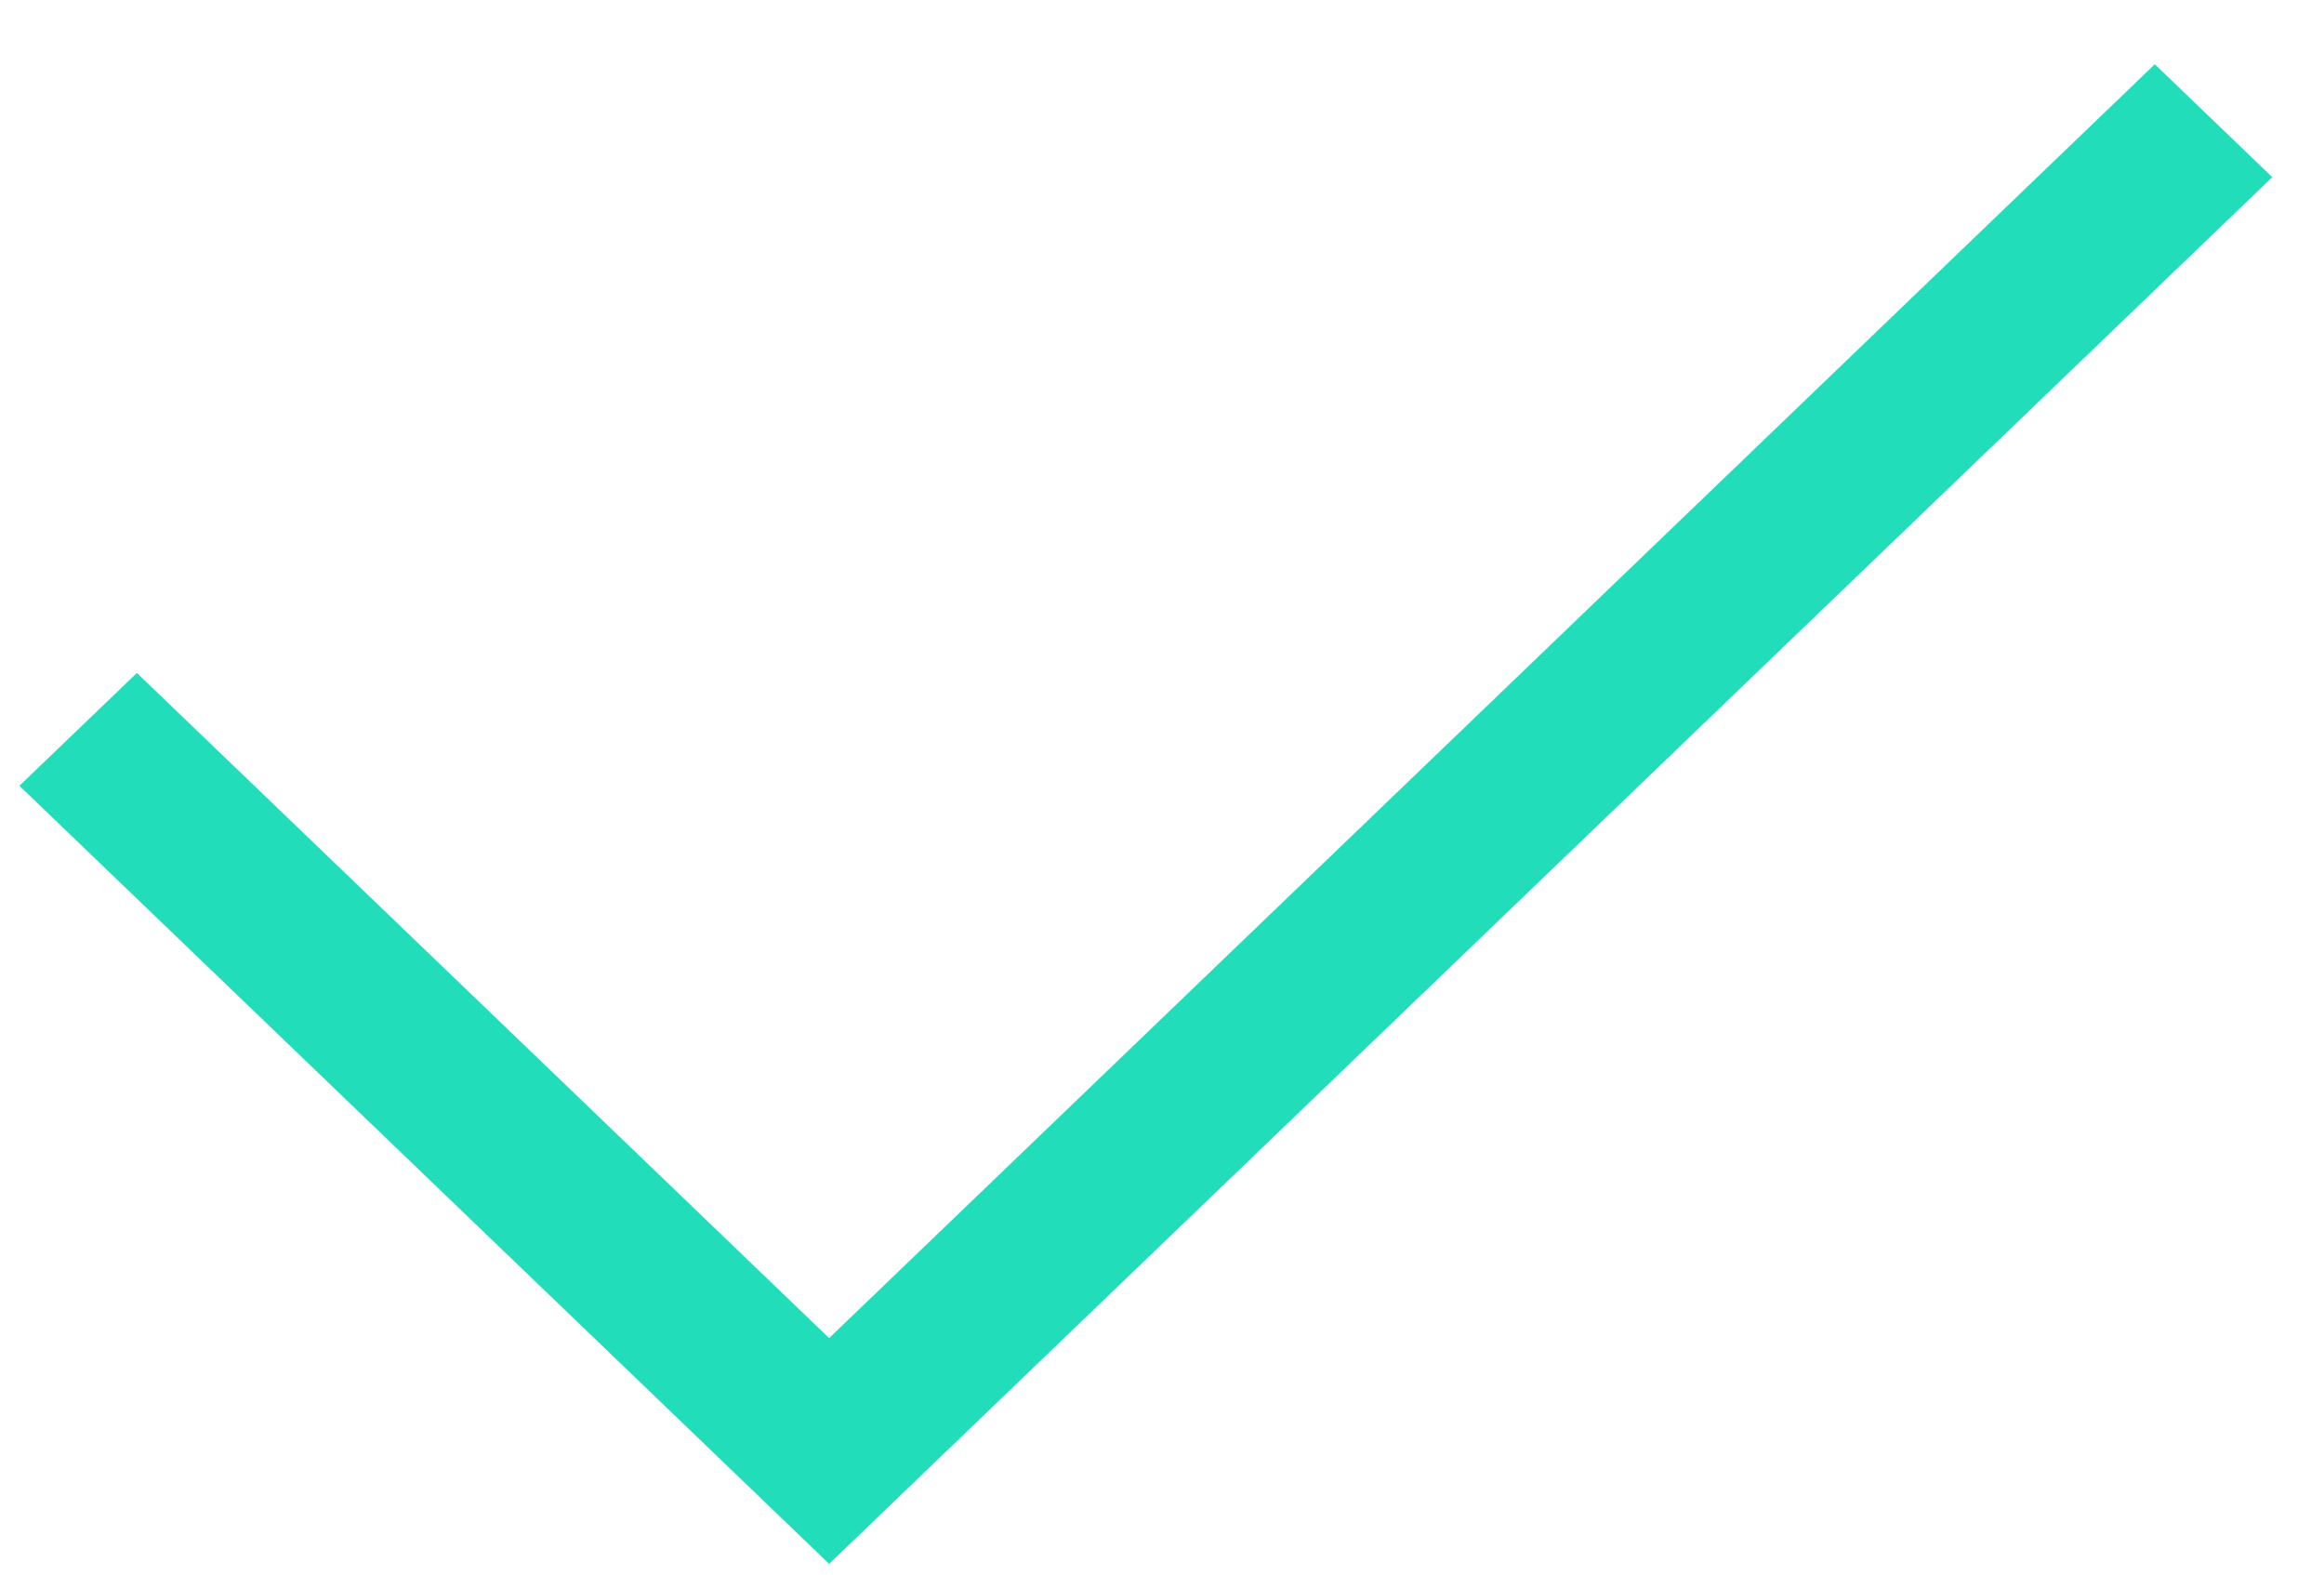<svg width="31" height="21" viewBox="0 0 31 21" fill="none" xmlns="http://www.w3.org/2000/svg">
<path d="M28.743 0.857L11.06 17.846L1.826 8.975L0.259 10.48L11.06 20.857L30.31 2.363L28.743 0.857Z" fill="#21DDB9"/>
</svg>
